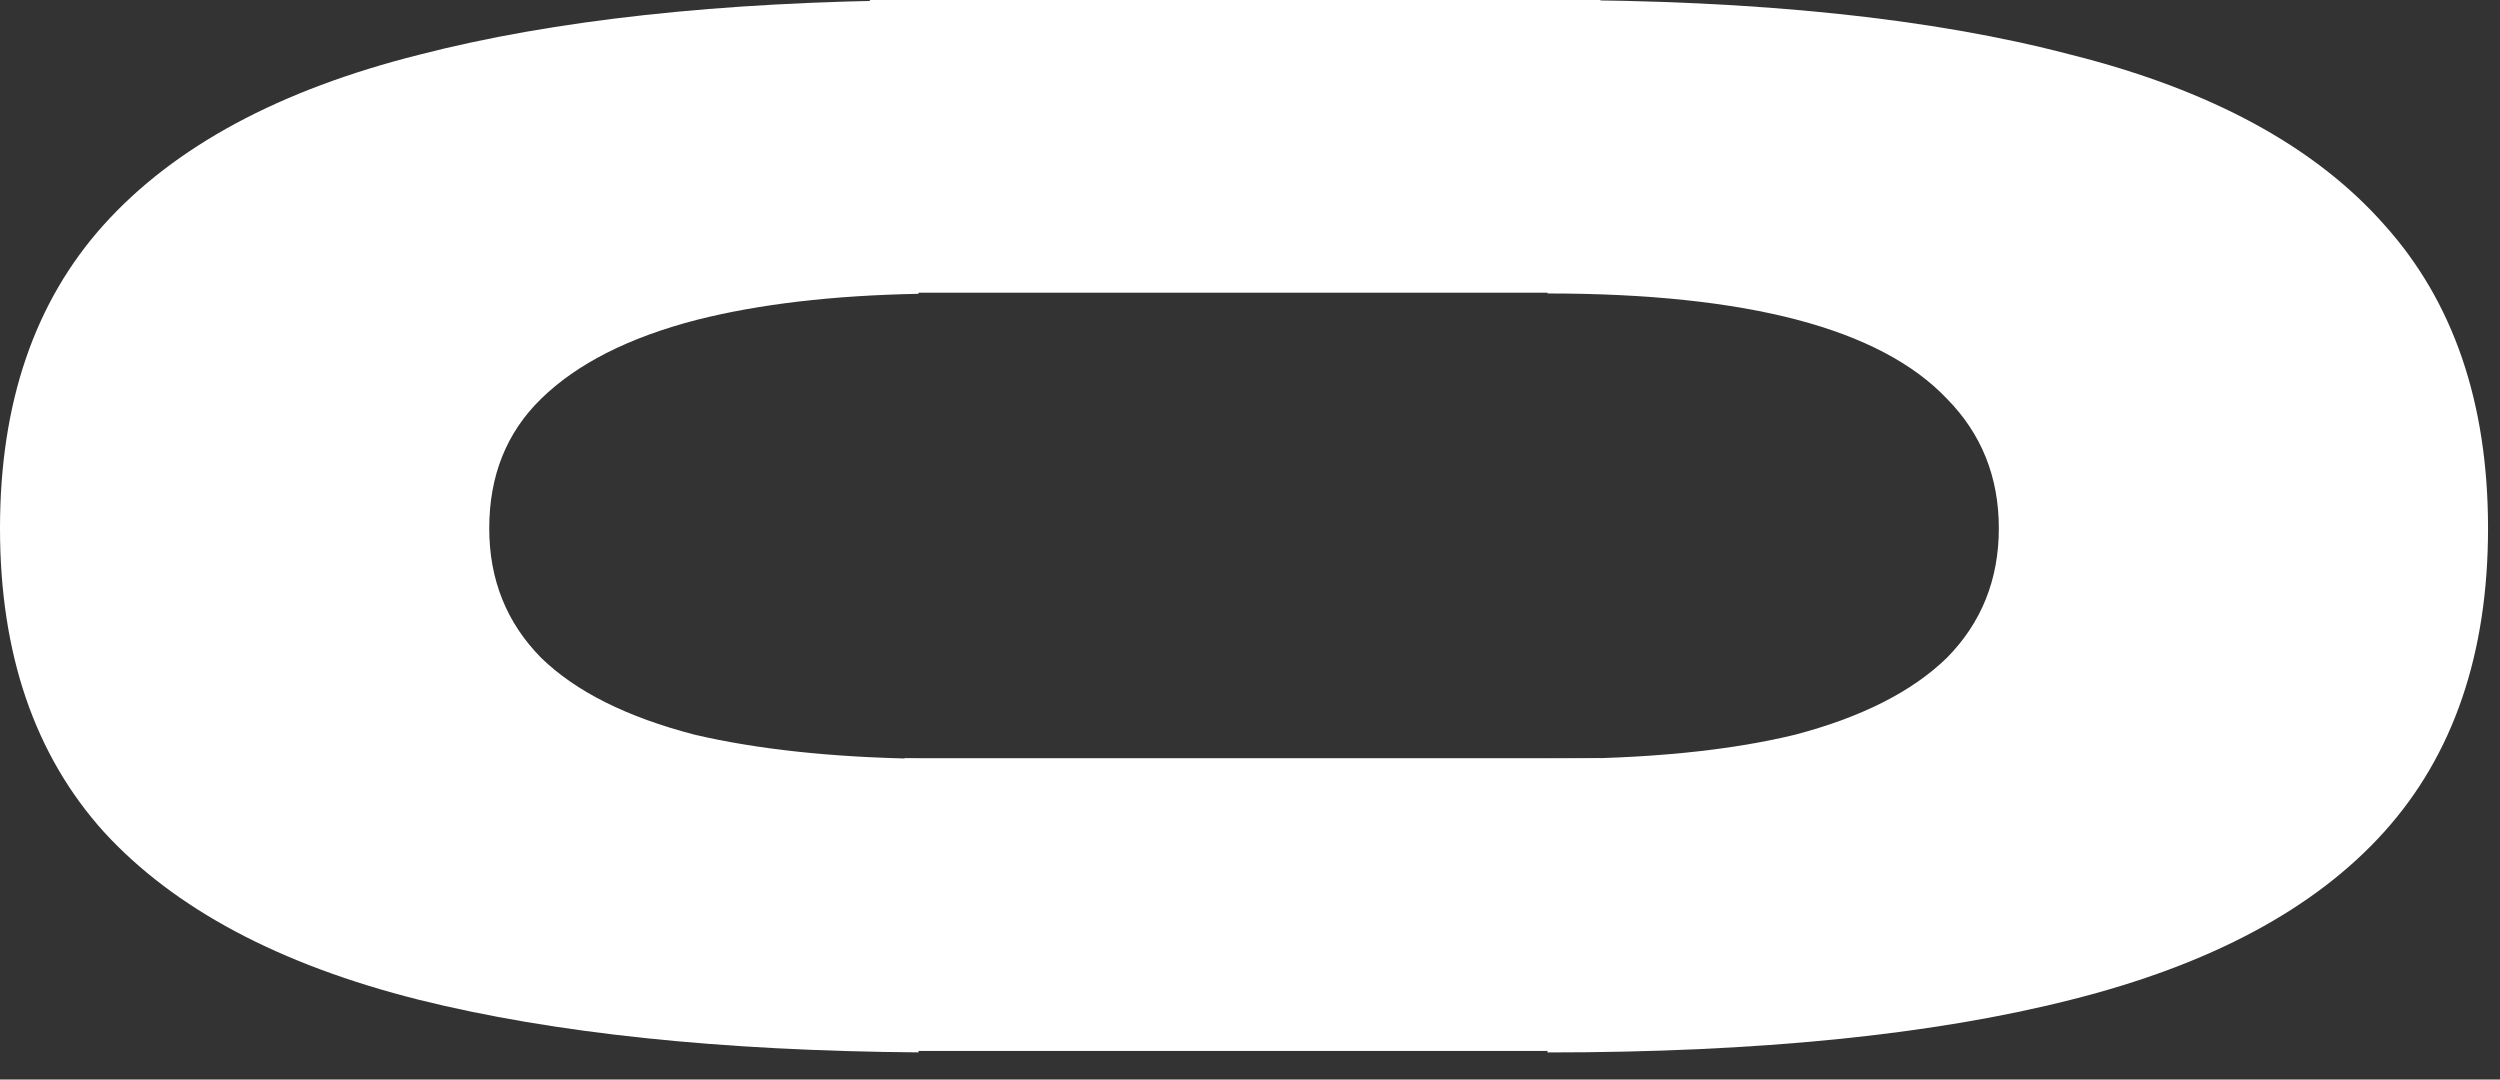 <svg width="88" height="38" viewBox="0 0 88 38" fill="none" xmlns="http://www.w3.org/2000/svg">
<rect x="0" y="0" width="88" height="38" fill="#333333" stroke="none"/>
<path fill-rule="evenodd" clip-rule="evenodd" d="M54.474 0V10.33C57.988 10.33 60.917 10.639 63.26 11.256C65.603 11.874 67.36 12.8 68.531 14.035C69.749 15.27 70.359 16.79 70.359 18.594C70.359 20.399 69.749 21.919 68.531 23.154C67.313 24.341 65.532 25.244 63.189 25.861C60.846 26.431 57.941 26.716 54.474 26.716V37.046C61.877 37.046 68.016 36.429 72.889 35.194C77.809 33.959 81.488 31.988 83.924 29.281C86.361 26.574 87.579 23.012 87.579 18.594C87.579 14.177 86.361 10.615 83.924 7.908C81.488 5.153 77.809 3.158 72.889 1.924C68.016 0.641 61.877 0 54.474 0Z" fill="white"/>
<path fill-rule="evenodd" clip-rule="evenodd" d="M32.332 0.006C25.349 0.064 19.491 0.704 14.761 1.925C9.84 3.16 6.138 5.155 3.655 7.909C1.218 10.617 0 14.179 0 18.596C0 23.013 1.218 26.575 3.655 29.282C6.138 31.99 9.84 33.961 14.761 35.196C19.491 36.372 25.349 36.988 32.332 37.044V26.709C29.273 26.657 26.649 26.375 24.46 25.863C22.07 25.245 20.267 24.343 19.048 23.155C17.83 21.921 17.221 20.401 17.221 18.596C17.221 16.744 17.83 15.224 19.048 14.036C20.313 12.802 22.141 11.875 24.53 11.258C26.716 10.704 29.317 10.399 32.332 10.342V0.006Z" fill="white"/>
<path d="M56.337 0H30.618V10.303H56.337V0Z" fill="white"/>
<path d="M56.337 26.689H31.842V36.993H56.337V26.689Z" fill="white"/>
</svg>
